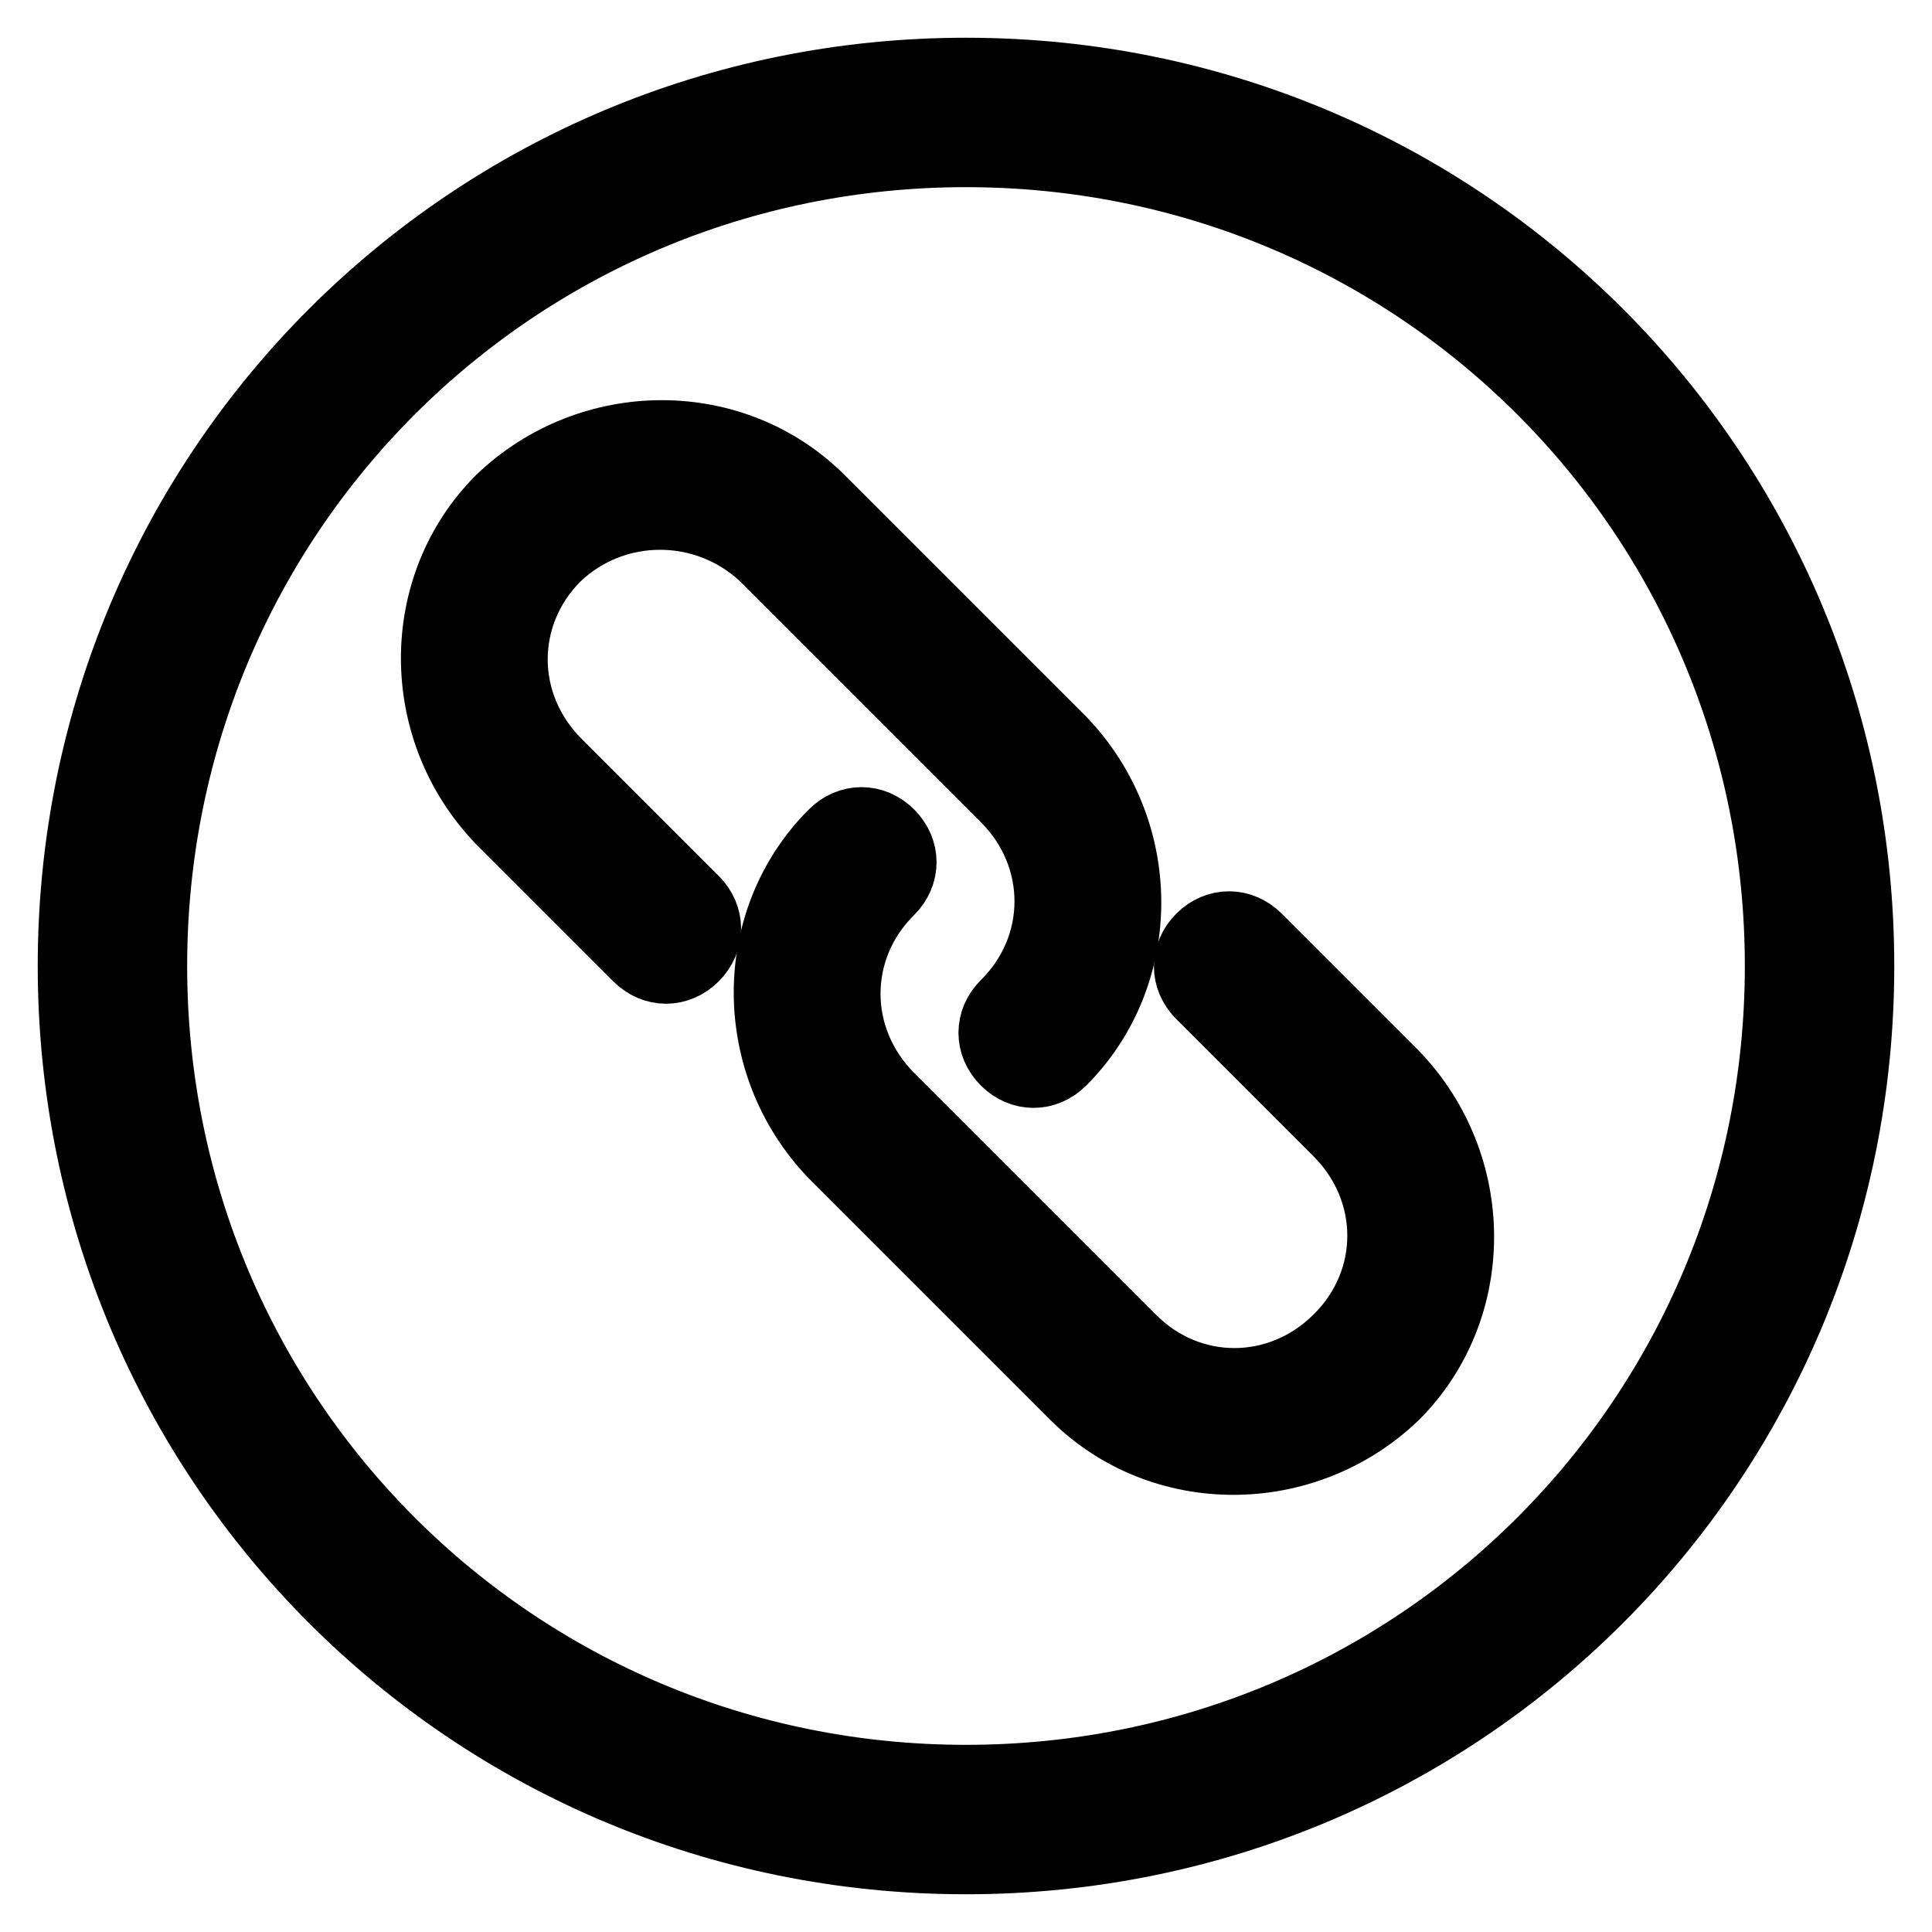 <?xml version="1.0" encoding="utf-8"?>
<!-- Svg Vector Icons : http://www.onlinewebfonts.com/icon -->
<!DOCTYPE svg PUBLIC "-//W3C//DTD SVG 1.1//EN" "http://www.w3.org/Graphics/SVG/1.1/DTD/svg11.dtd">
<svg version="1.1" xmlns="http://www.w3.org/2000/svg" xmlns:xlink="http://www.w3.org/1999/xlink" x="0px" y="0px" viewBox="0 0 256 256" enable-background="new 0 0 256 256" xml:space="preserve">
<g> <path stroke-width="10" fill-opacity="0" stroke="#000000"  d="M101.5,73.4l32,32c7.9,7.9,7.9,20.2,0,28c-2,2-2,4.9,0,6.9c2,2,4.9,2,6.9,0c11.3-11.3,11.3-30,0-41.8 l-32-32c-11.3-11.3-30-11.3-41.8,0c-11.3,11.3-11.3,30,0,41.8l18.2,18.2c2,2,4.9,2,6.9,0c2-2,2-4.9,0-6.9l-18.2-18.2 c-7.9-7.9-7.9-20.2,0-28C81.3,66,93.6,66,101.5,73.4z"/> <path stroke-width="10" fill-opacity="0" stroke="#000000"  d="M128,10C62.6,10,10,62.6,10,128c0,65.4,52.6,118,118,118s118-52.6,118-118C246,62.6,193.4,10,128,10z  M128,236.2C68,236.2,19.8,188,19.8,128C19.8,68,68,19.8,128,19.8S236.2,68,236.2,128C236.2,188,188,236.2,128,236.2L128,236.2z"/> <path stroke-width="10" fill-opacity="0" stroke="#000000"  d="M166.3,124.6c-2-2-4.9-2-6.9,0c-2,2-2,4.9,0,6.9l18.2,18.2c7.9,7.9,7.9,20.2,0,28c-7.9,7.9-20.2,7.9-28,0 l-32-32c-7.9-7.9-7.9-20.2,0-28c2-2,2-4.9,0-6.9c-2-2-4.9-2-6.9,0c-11.3,11.3-11.3,30,0,41.8l32,32c11.3,11.3,30,11.3,41.8,0 c11.3-11.3,11.3-30,0-41.8L166.3,124.6z"/></g>
</svg>